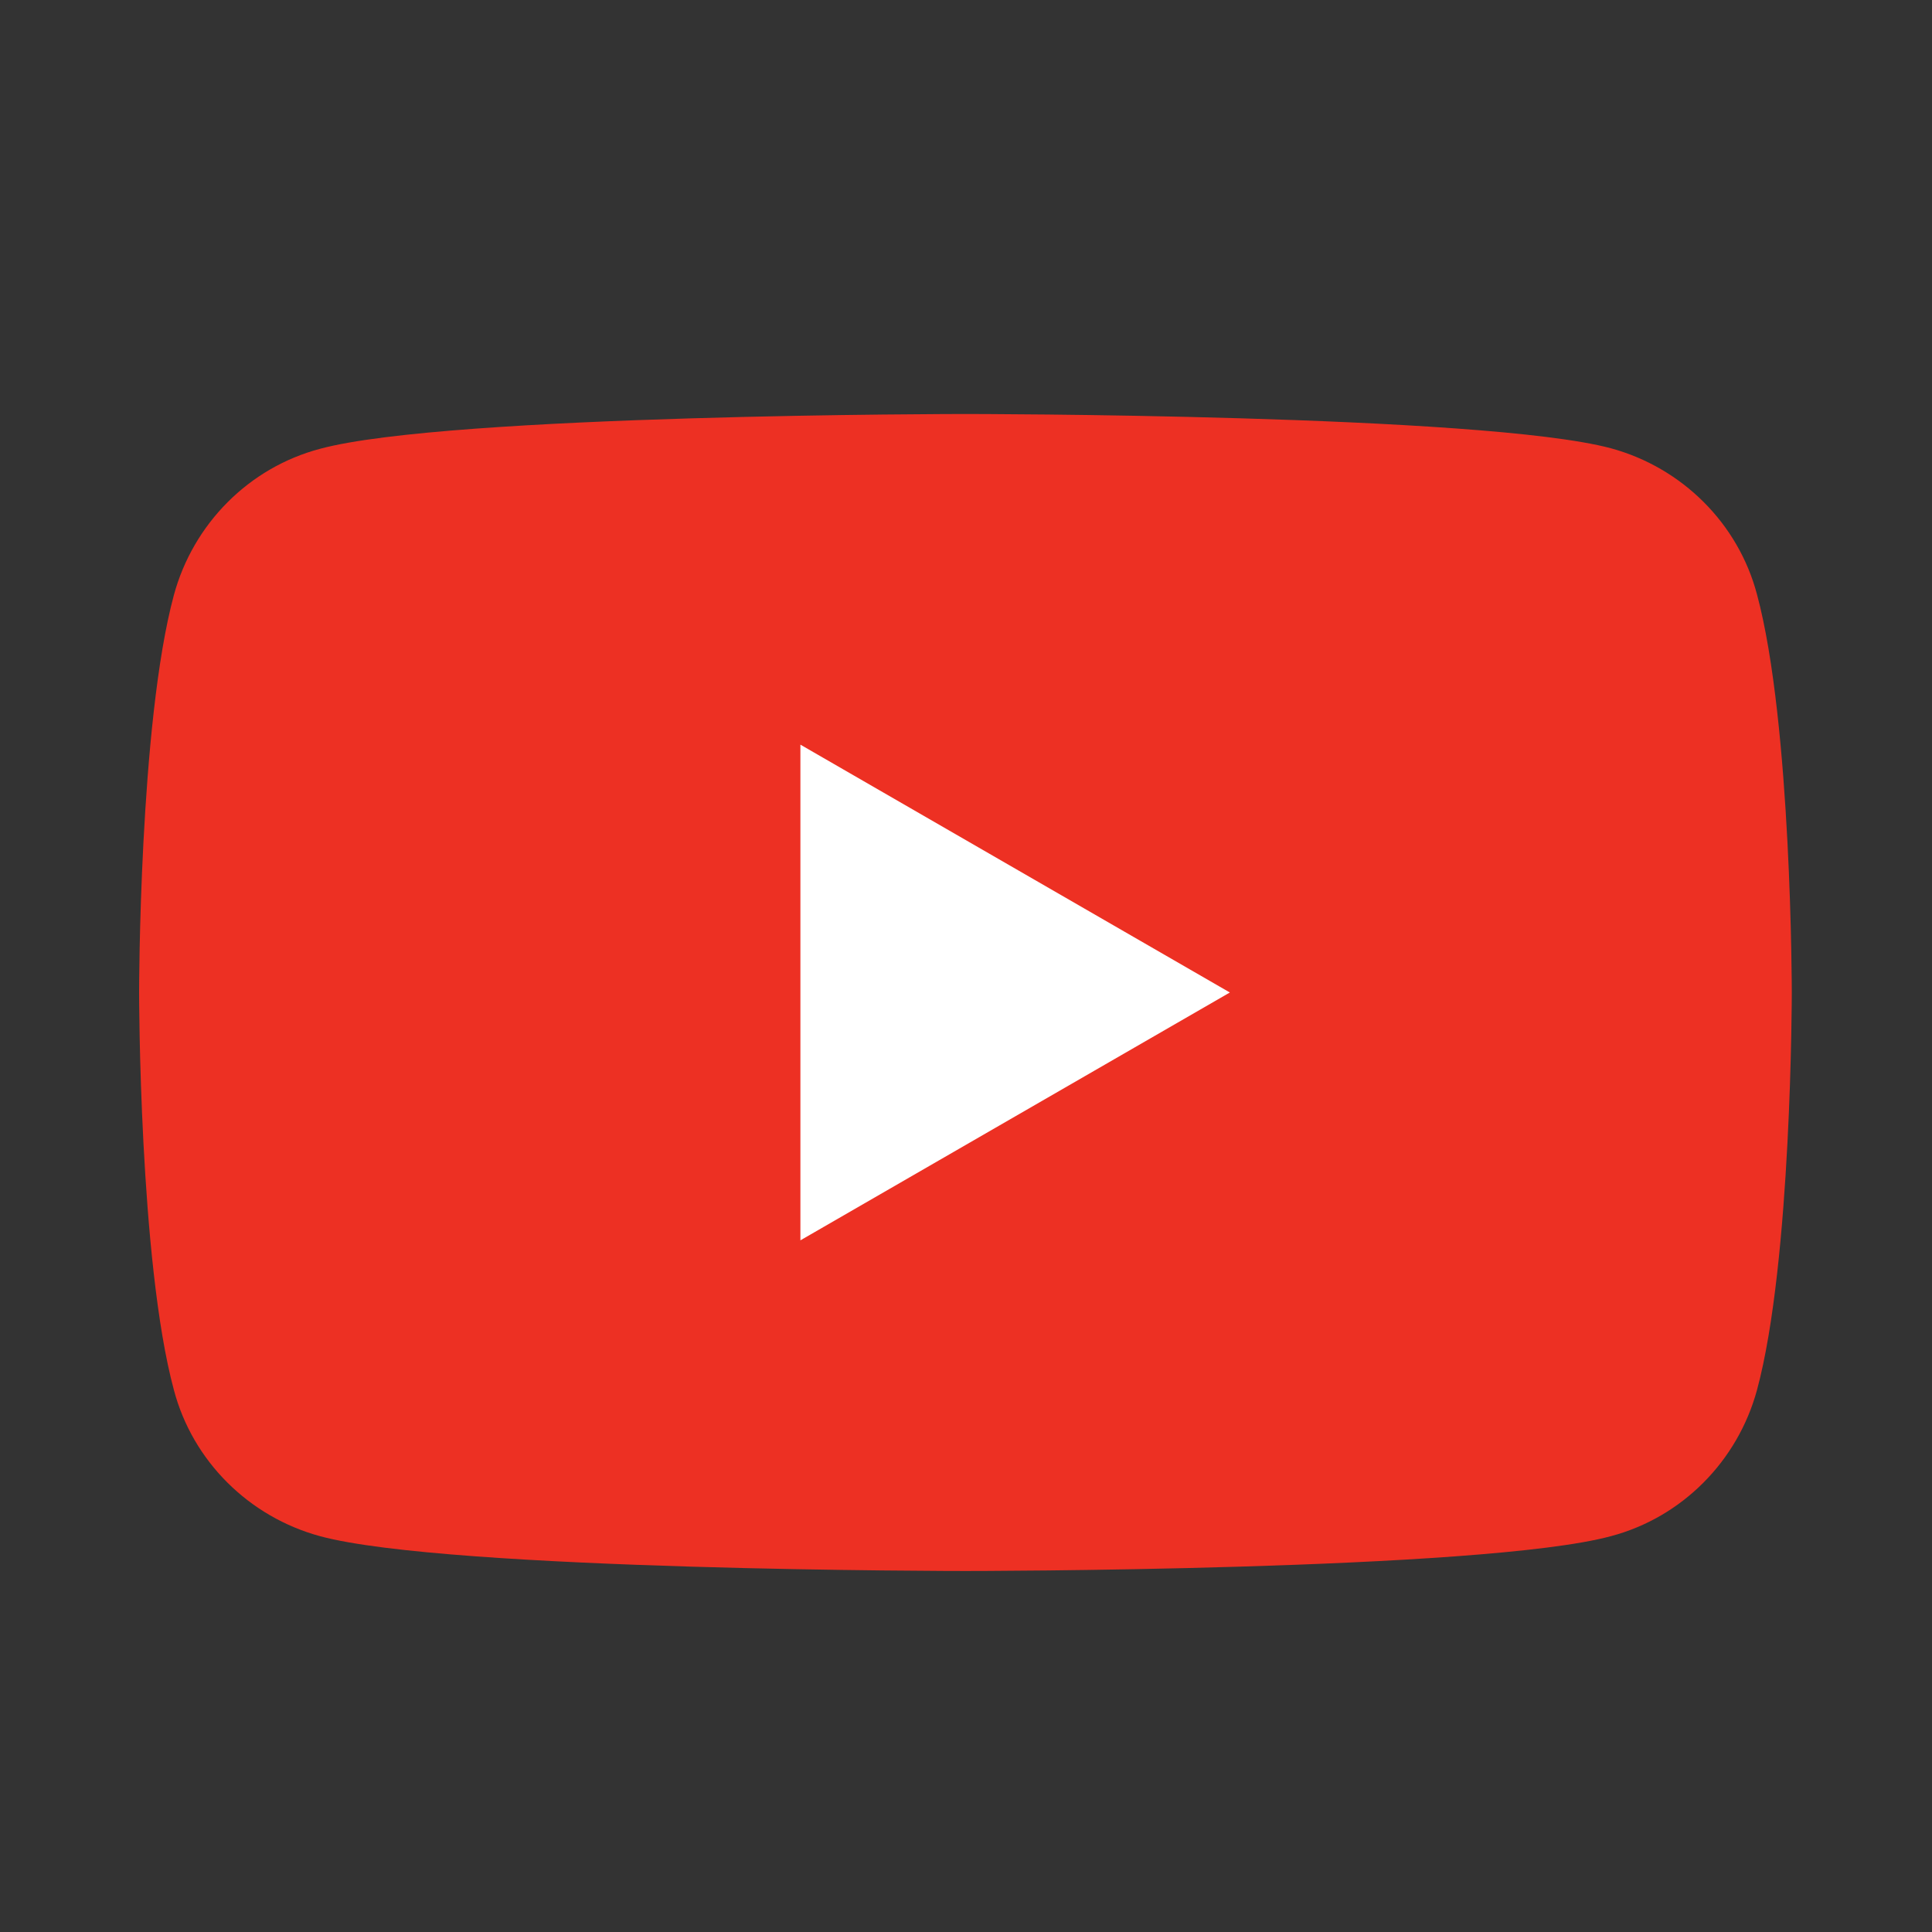 <?xml version="1.0" encoding="utf-8"?>

<svg version="1.1" id="レイヤー_1" xmlns="http://www.w3.org/2000/svg" xmlns:xlink="http://www.w3.org/1999/xlink" x="0px"
	 y="0px" viewBox="0 0 35 35" style="enable-background:new 0 0 35 35;" xml:space="preserve">
<rect x="0" y="0" width="35" height="35" fill="#333333" stroke="none"/>
<style type="text/css">
	.st0{fill:#ED3023;}
	.st1{fill:#FFFFFF;}
</style>
<g>
	<g>
		<path class="st0" d="M31.83,10.77c-0.34-1.29-1.36-2.3-2.65-2.65C26.85,7.5,17.49,7.5,17.49,7.5S8.13,7.5,5.8,8.13
			c-1.29,0.34-2.3,1.36-2.65,2.65c-0.63,2.33-0.63,7.2-0.63,7.2s0,4.87,0.63,7.2c0.34,1.29,1.36,2.3,2.65,2.65
			c2.33,0.63,11.69,0.63,11.69,0.63s9.36,0,11.69-0.63c1.29-0.34,2.3-1.36,2.65-2.65c0.63-2.33,0.63-7.2,0.63-7.2
			S32.46,13.11,31.83,10.77z"/>
		<polygon class="st1" points="14.5,22.47 22.28,17.98 14.5,13.49 		"/>
	</g>
</g>
</svg>
